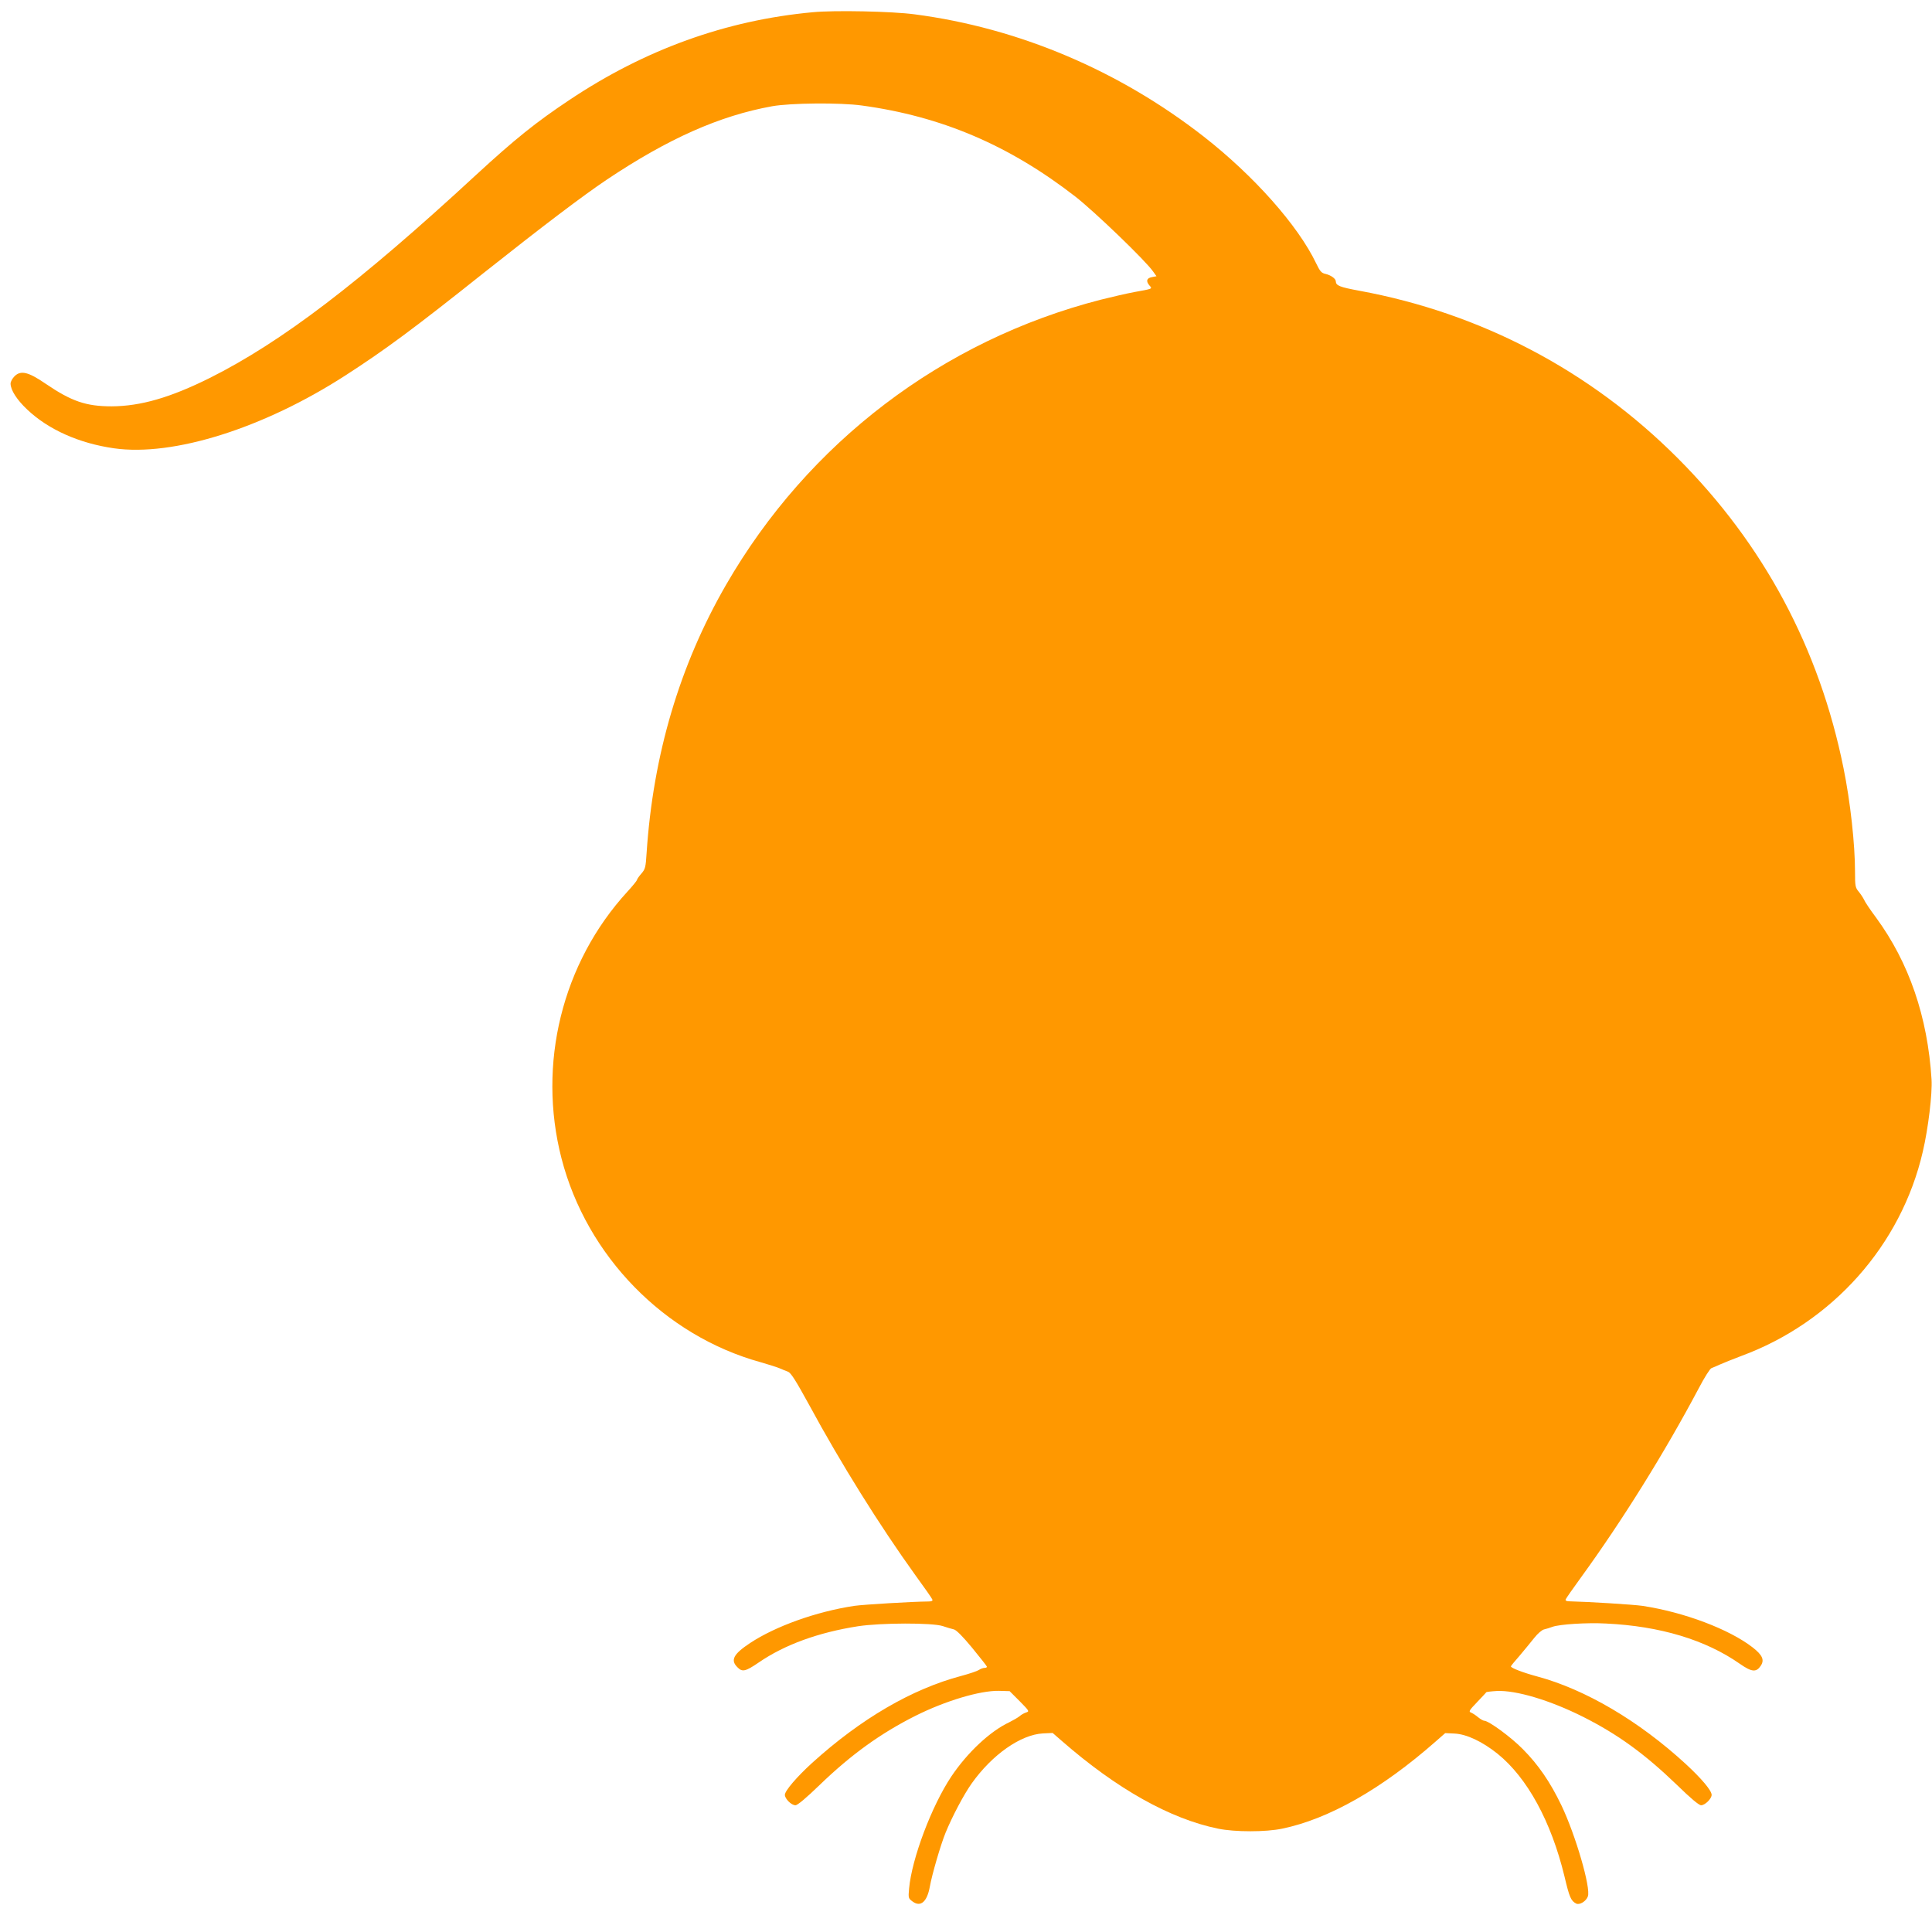 <?xml version="1.0" standalone="no"?>
<!DOCTYPE svg PUBLIC "-//W3C//DTD SVG 20010904//EN"
 "http://www.w3.org/TR/2001/REC-SVG-20010904/DTD/svg10.dtd">
<svg version="1.0" xmlns="http://www.w3.org/2000/svg"
 width="1280pt" height="1262pt" viewBox="0 0 1280 1262"
 preserveAspectRatio="xMidYMid meet">
<g transform="translate(0,1262) scale(0.1,-0.1)"
fill="#ff9800" stroke="none">
<path d="M5385 12539 c-575 -53 -1113 -247 -1615 -583 -218 -145 -361 -260
-615 -494 -776 -717 -1290 -1108 -1765 -1346 -261 -130 -458 -187 -650 -188
-170 0 -266 33 -438 150 -115 79 -165 90 -206 49 -14 -14 -26 -36 -26 -48 0
-43 42 -108 110 -172 140 -133 344 -224 575 -257 393 -56 992 133 1534 483
269 174 450 308 926 687 381 302 646 503 804 609 408 273 748 424 1096 487
123 22 451 25 595 5 529 -72 977 -264 1414 -603 126 -98 466 -425 515 -496
l23 -32 -31 -6 c-35 -7 -40 -27 -15 -56 20 -22 21 -21 -101 -43 -49 -9 -148
-32 -220 -50 -1050 -269 -1941 -947 -2485 -1890 -307 -532 -483 -1126 -526
-1775 -6 -97 -9 -108 -35 -138 -16 -18 -29 -37 -29 -42 0 -4 -28 -39 -63 -77
-433 -472 -598 -1142 -437 -1767 167 -648 682 -1175 1320 -1351 52 -15 109
-33 125 -40 17 -7 42 -18 56 -23 20 -8 51 -58 139 -218 211 -390 468 -801 704
-1129 60 -82 111 -155 113 -162 4 -9 -5 -13 -28 -13 -106 -1 -425 -20 -489
-29 -252 -38 -522 -135 -690 -246 -112 -74 -132 -114 -84 -161 32 -33 53 -28
141 32 172 118 395 199 658 240 152 23 491 24 561 1 27 -9 60 -19 74 -22 16
-4 58 -46 120 -121 52 -64 97 -120 98 -125 2 -5 -5 -9 -15 -9 -10 0 -27 -6
-38 -14 -11 -7 -63 -25 -116 -39 -328 -87 -664 -283 -988 -576 -101 -92 -181
-185 -181 -212 0 -26 43 -69 70 -69 14 0 71 48 160 134 209 202 405 343 636
459 198 99 426 167 551 165 l72 -2 67 -67 c63 -64 65 -67 43 -74 -13 -4 -33
-15 -44 -25 -11 -9 -42 -27 -68 -40 -128 -60 -278 -201 -384 -359 -131 -196
-262 -545 -280 -742 -6 -65 -5 -66 25 -88 52 -37 94 0 112 98 15 84 72 279
105 360 45 109 121 253 173 326 135 190 324 323 472 331 l64 3 61 -53 c363
-317 717 -516 1035 -581 112 -23 316 -23 425 0 309 64 659 263 1015 576 l65
57 62 -3 c81 -4 185 -54 285 -134 197 -159 355 -449 443 -812 33 -140 43 -162
77 -180 22 -12 66 14 78 47 21 55 -81 406 -175 603 -75 156 -153 269 -255 372
-77 79 -227 189 -257 189 -6 0 -24 10 -40 23 -15 13 -37 27 -47 31 -17 6 -13
14 40 69 32 34 60 63 61 66 2 2 33 6 70 8 127 6 352 -61 571 -171 232 -117
408 -245 624 -453 88 -86 144 -133 158 -133 26 0 70 43 70 69 0 28 -65 106
-171 204 -311 286 -666 495 -987 581 -89 24 -171 55 -172 66 0 3 26 35 58 71
31 37 75 90 97 118 23 29 51 53 65 56 14 3 39 11 55 17 47 17 229 29 355 22
358 -17 660 -108 887 -267 79 -55 109 -58 139 -12 25 38 10 70 -52 119 -156
122 -456 235 -732 277 -64 9 -355 27 -480 30 -23 0 -32 4 -29 13 3 7 47 71 99
142 277 381 557 831 783 1257 37 71 75 131 84 133 9 3 34 14 56 24 22 10 85
35 140 56 606 223 1061 735 1204 1354 36 153 64 386 58 479 -26 415 -149 773
-367 1071 -39 52 -75 106 -80 119 -6 13 -22 37 -35 53 -23 27 -25 38 -25 131
0 184 -31 466 -76 687 -160 794 -529 1484 -1099 2055 -578 579 -1304 961
-2110 1109 -130 24 -154 34 -155 62 0 18 -33 41 -67 49 -28 6 -37 16 -63 70
-120 251 -413 581 -746 841 -562 438 -1226 719 -1914 809 -148 20 -531 28
-675 14z"/>
</g>
</svg>
